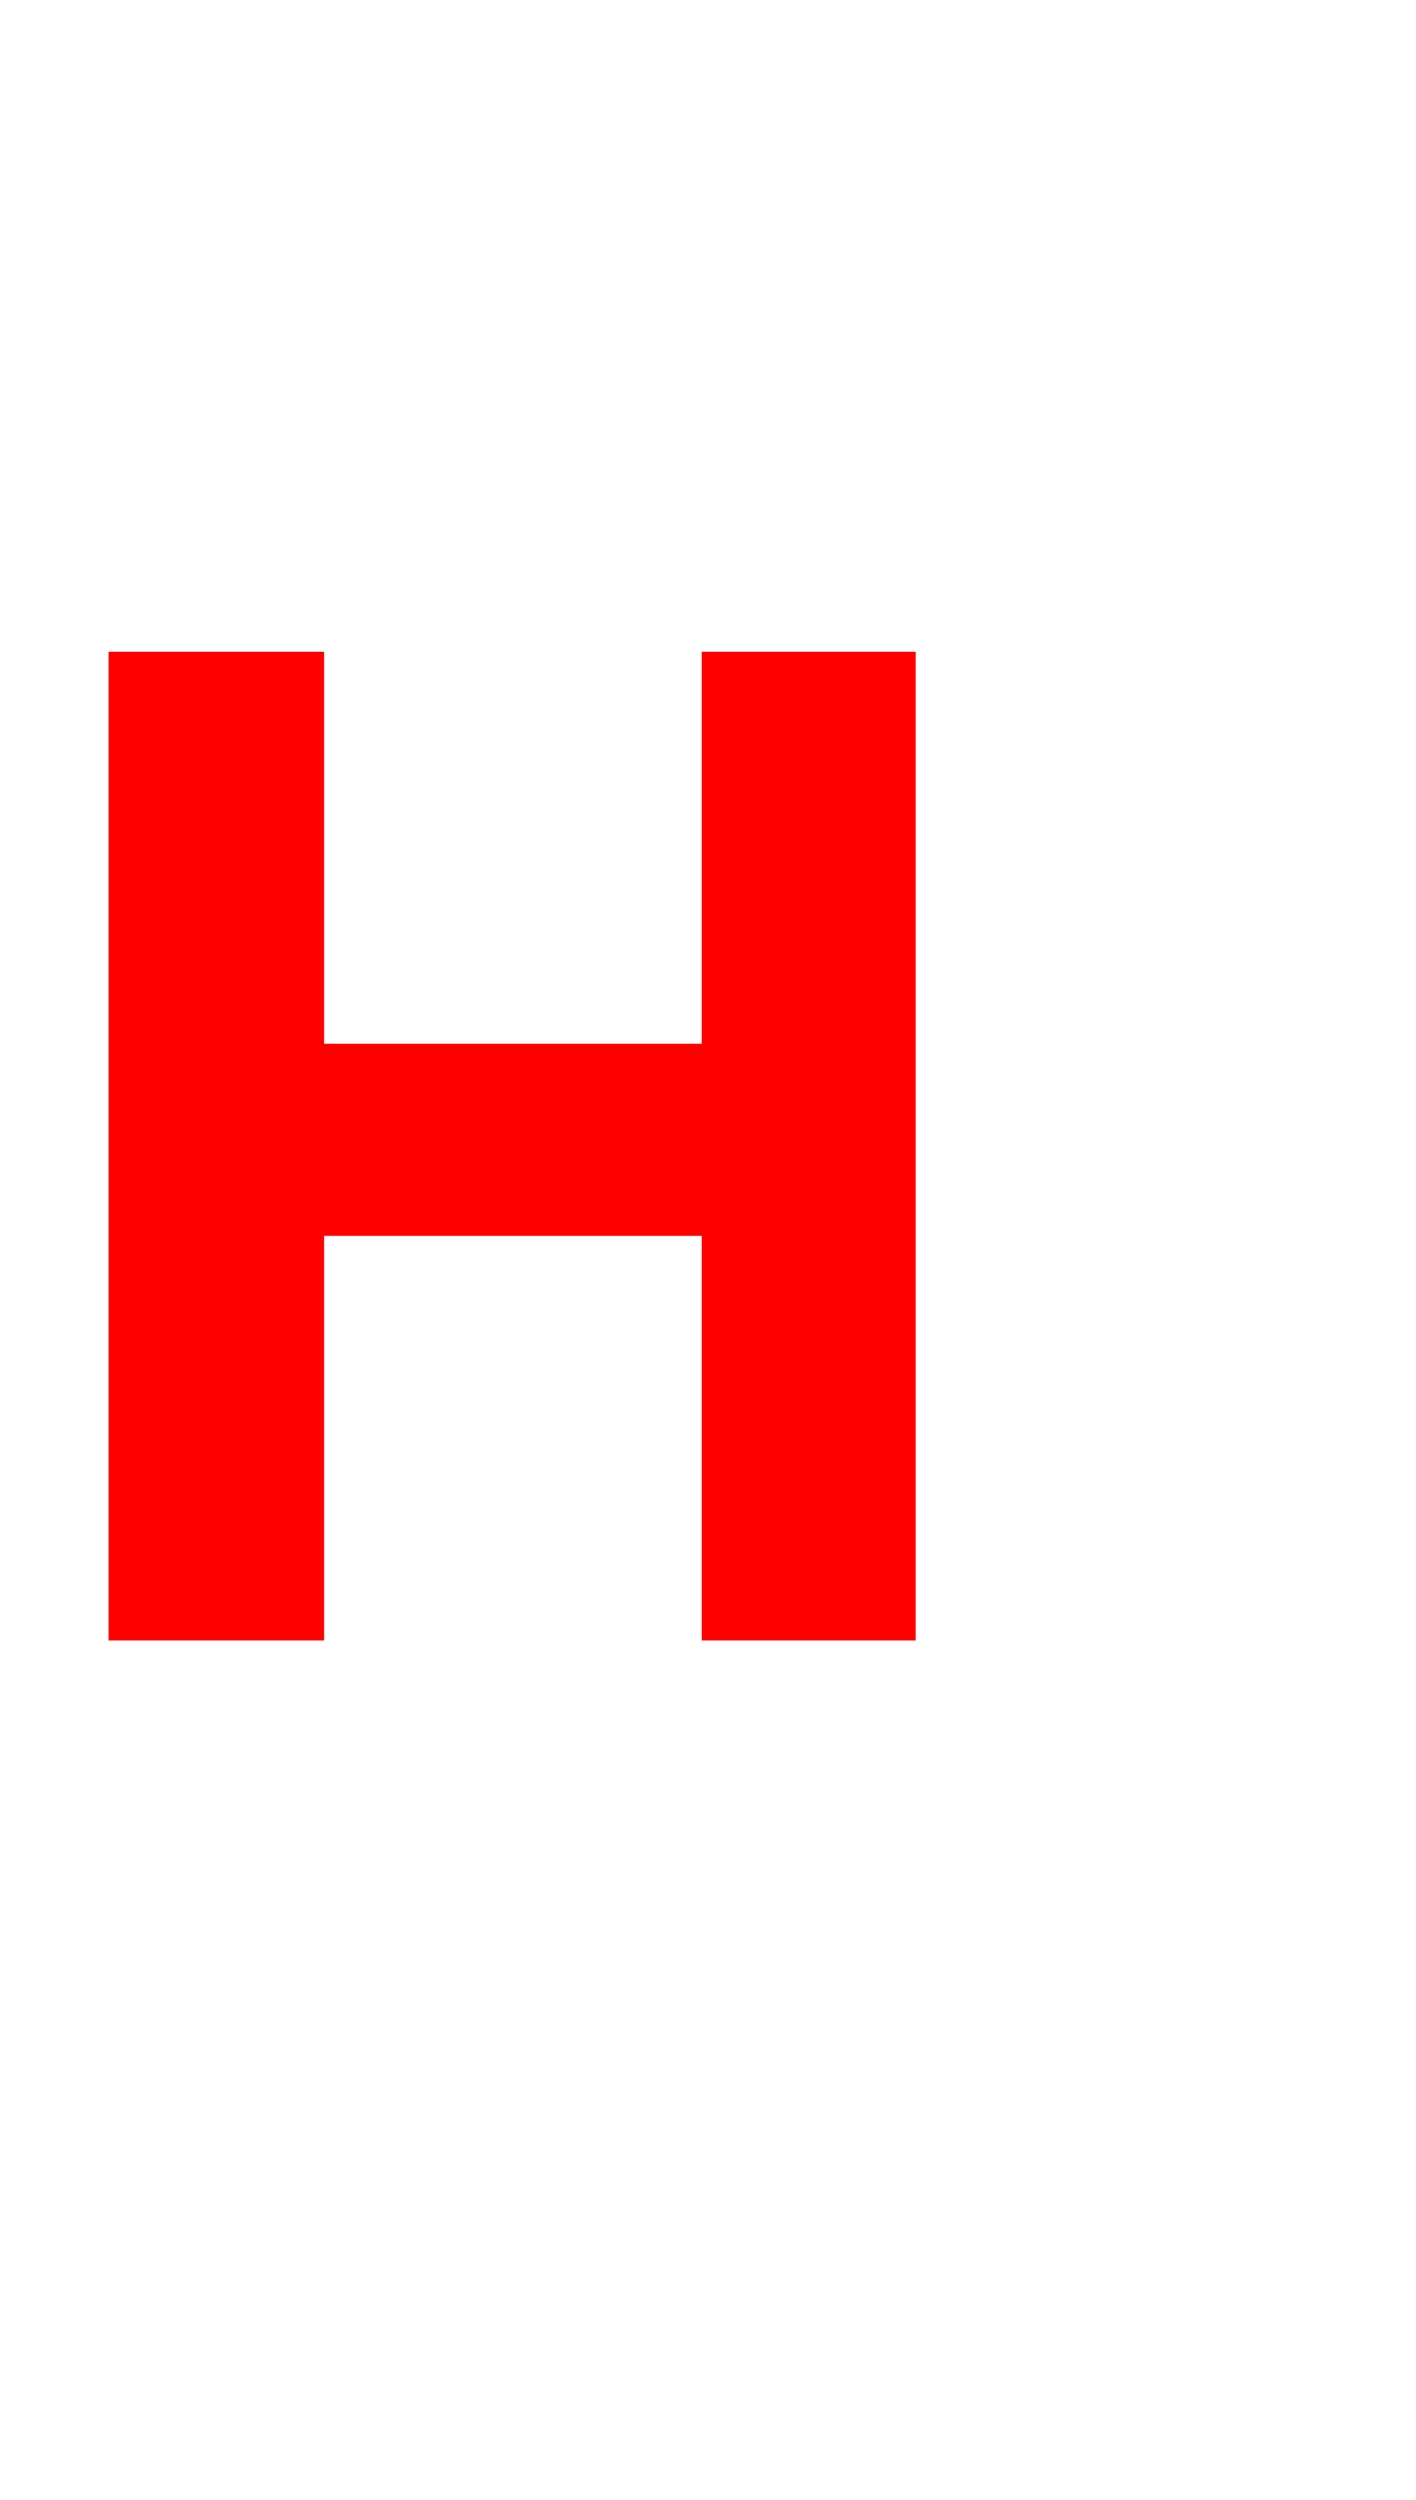 <?xml version="1.0" standalone="no"?><!DOCTYPE svg PUBLIC "-//W3C//DTD SVG 1.1//EN" "http://www.w3.org/Graphics/SVG/1.1/DTD/svg11.dtd"><svg xmlns="http://www.w3.org/2000/svg" version="1.1" width="90px" height="158.8px" viewBox="0 -34 90 158.8" style="top:-34px">  <desc>H</desc>  <defs/>  <g id="Polygon17022">    <path d="M 44.6 44.5 L 20.6 44.5 L 20.6 70.2 L 6.9 70.2 L 6.9 7.4 L 20.6 7.4 L 20.6 32.3 L 44.6 32.3 L 44.6 7.4 L 58.2 7.4 L 58.2 70.2 L 44.6 70.2 L 44.6 44.5 Z " stroke="none" fill="#ff0000"/>  </g></svg>
